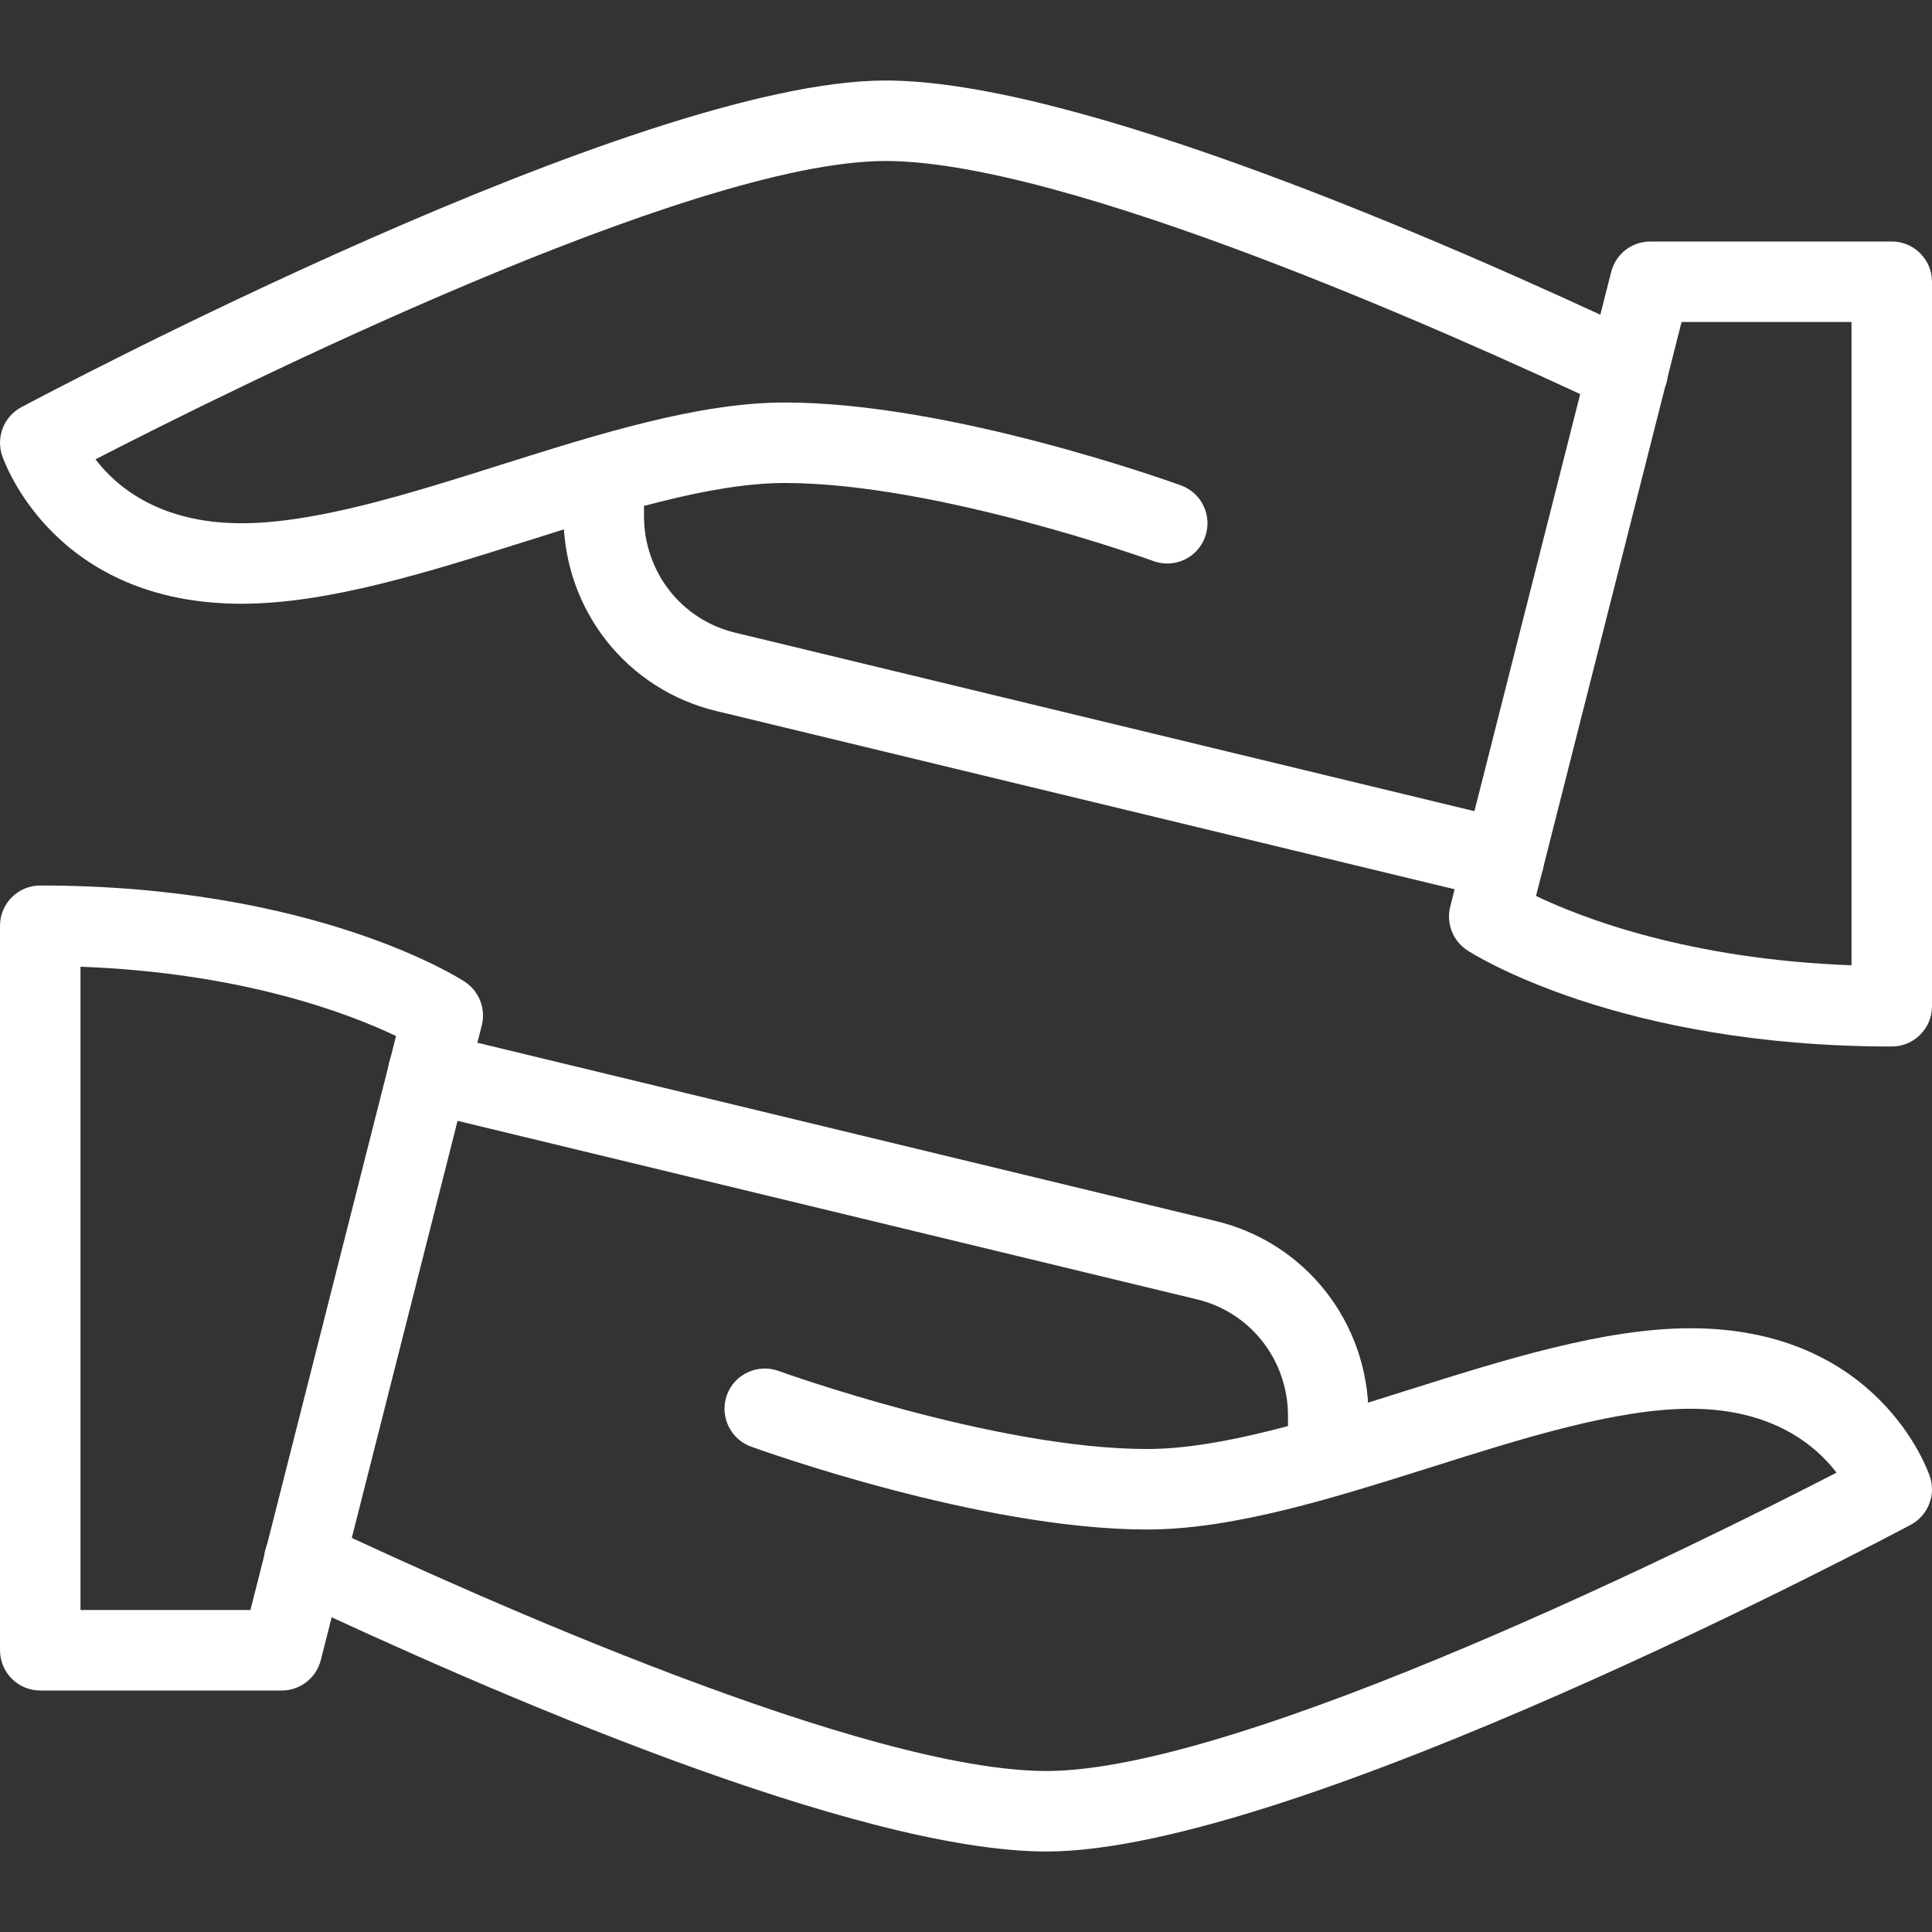 <svg id="light" fill="white" enable-background="new 0 0 24 24" viewBox="0 0 24 24" xmlns="http://www.w3.org/2000/svg"><rect x="0" y="0" width="24" height="24" fill="#333333" stroke="none"/><path d="m3.5 21h-3c-.276 0-.5-.224-.5-.5v-9c0-.276.224-.5.5-.5 3.401 0 5.198 1.146 5.273 1.195.179.117.264.335.212.542l-2 7.886c-.057.222-.256.377-.485.377zm-2.5-1h2.111l1.809-7.13c-.563-.269-1.889-.786-3.92-.861z"/><path d="m13 23c-2.36 0-6.923-1.984-9.434-3.168-.25-.117-.356-.416-.239-.665.117-.251.415-.356.666-.239 1.96.924 6.76 3.072 9.007 3.072 2.432 0 8.165-2.857 9.814-3.706-.26-.34-.797-.794-1.814-.794-.923 0-2.093.369-3.225.727-1.203.379-2.448.773-3.525.773-2.064 0-4.805-.988-4.921-1.03-.259-.094-.393-.381-.299-.641.094-.259.381-.392.641-.299.026.01 2.692.97 4.579.97.923 0 2.093-.369 3.225-.727 1.203-.379 2.448-.773 3.525-.773 2.333 0 2.949 1.767 2.974 1.842.077.231-.023.484-.239.6-.311.164-7.646 4.058-10.735 4.058z"/><path d="m16.5 18.59c-.276 0-.5-.224-.5-.5v-.5c0-.698-.47-1.296-1.144-1.452l-9.654-2.331c-.269-.065-.434-.335-.369-.604s.34-.428.603-.369l9.65 2.33c1.126.263 1.914 1.261 1.914 2.426v.5c0 .276-.224.5-.5.5z"/><path d="m23.5 13c-3.401 0-5.198-1.146-5.273-1.195-.179-.117-.264-.335-.212-.542l2-7.886c.057-.222.256-.377.485-.377h3c.276 0 .5.224.5.5v9c0 .276-.224.5-.5.5zm-4.419-1.87c.563.27 1.889.786 3.919.861v-7.991h-2.111z"/><path d="m3 7.5c-2.333 0-2.949-1.767-2.974-1.842-.077-.231.023-.484.239-.6.311-.164 7.646-4.058 10.735-4.058 2.36 0 6.923 1.984 9.434 3.168.25.117.356.416.239.665-.117.251-.415.355-.666.239-1.96-.924-6.76-3.072-9.007-3.072-2.432 0-8.165 2.857-9.814 3.706.26.34.797.794 1.814.794.923 0 2.093-.369 3.225-.727 1.203-.379 2.448-.773 3.525-.773 2.064 0 4.805.988 4.921 1.03.259.094.393.381.299.641s-.38.393-.641.299c-.026-.01-2.692-.97-4.579-.97-.923 0-2.093.369-3.225.727-1.203.379-2.448.773-3.525.773z"/><path d="m18.681 11.18c-.039 0-.079-.005-.118-.014l-9.65-2.33c-1.125-.263-1.913-1.261-1.913-2.426v-.5c0-.276.224-.5.5-.5s.5.224.5.5v.5c0 .698.47 1.296 1.144 1.452l9.654 2.331c.269.065.434.335.369.604-.056.229-.261.383-.486.383z"/></svg>